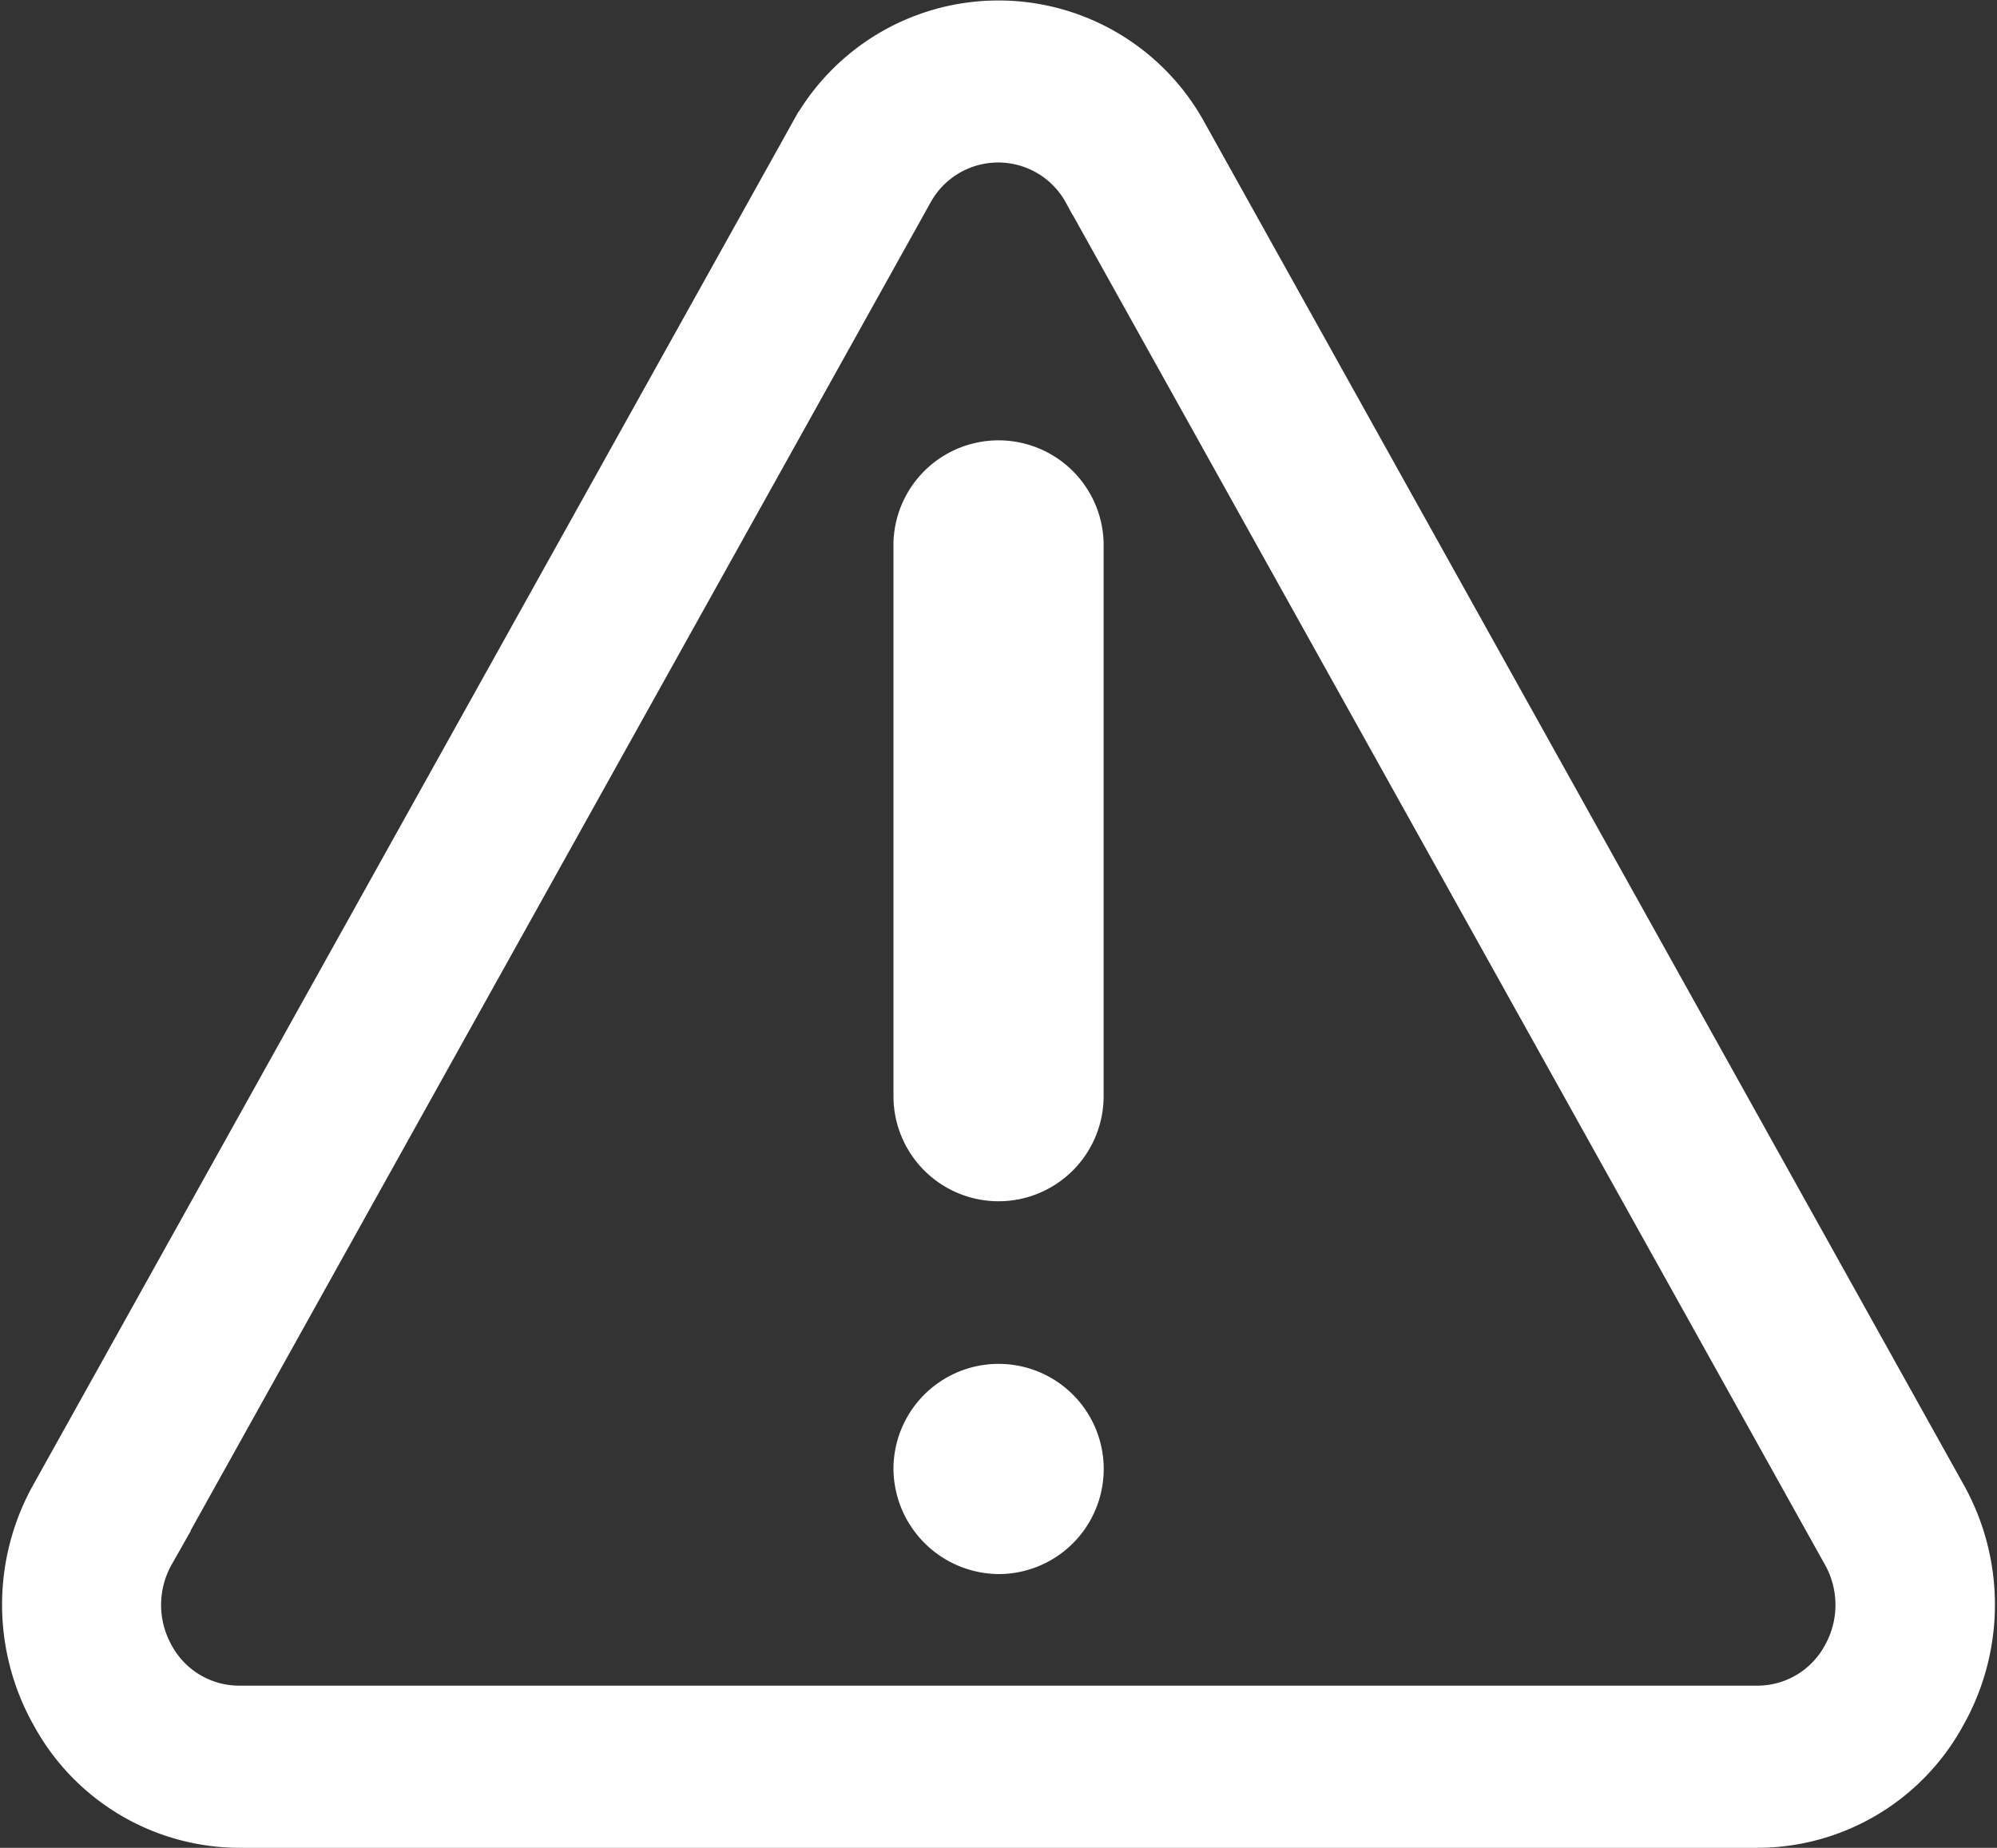 <svg xmlns="http://www.w3.org/2000/svg" width="22.15" height="20.5" viewBox="0 0 22.15 20.5">
  <rect x="0" y="0" width="22.15" height="20.5" fill="#333333" stroke="none"/>
  <g id="_003-warning_sign" data-name="003-warning sign" transform="translate(0.274 -24.762)">
    <g id="Gruppe_22" data-name="Gruppe 22" transform="translate(-0.001 25.012)">
      <path id="Pfad_13" data-name="Pfad 13" d="M19.214,45.012H2.389A2.352,2.352,0,0,1,.325,43.793,2.478,2.478,0,0,1,.317,41.35l8.413-15.1a2.356,2.356,0,0,1,4.142,0l8.413,15.1a2.478,2.478,0,0,1-.008,2.443A2.352,2.352,0,0,1,19.214,45.012Zm-17.8-3.018a1.163,1.163,0,0,0,0,1.147,1.1,1.1,0,0,0,.969.572H19.214a1.1,1.1,0,0,0,.969-.572,1.163,1.163,0,0,0,0-1.147l-8.413-15.1a1.106,1.106,0,0,0-1.945,0Z" transform="translate(0.001 -25.012)" fill="#fff" stroke="#fff" stroke-width="0.5"/>
    </g>
    <g id="Gruppe_28" data-name="Gruppe 28" transform="translate(9.885 29.868)">
      <g id="Gruppe_24" data-name="Gruppe 24" transform="translate(0.001)">
        <g id="Gruppe_23" data-name="Gruppe 23">
          <path id="Pfad_14" data-name="Pfad 14" d="M241.942,195.213a.916.916,0,0,1-.916-.916v-6.14a.916.916,0,0,1,1.831,0v6.14A.916.916,0,0,1,241.942,195.213Z" transform="translate(-241.026 -187.242)" fill="#fff" stroke="#fff" stroke-width="0.5"/>
        </g>
      </g>
      <g id="Gruppe_27" data-name="Gruppe 27" transform="translate(0 10.276)">
        <g id="Gruppe_26" data-name="Gruppe 26">
          <g id="Gruppe_25" data-name="Gruppe 25">
            <path id="Pfad_15" data-name="Pfad 15" d="M241.93,357.393a.916.916,0,1,0-.916-.916A.926.926,0,0,0,241.93,357.393Z" transform="translate(-241.013 -355.562)" fill="#fff" stroke="#fff" stroke-width="0.5"/>
          </g>
        </g>
      </g>
    </g>
  </g>
</svg>
